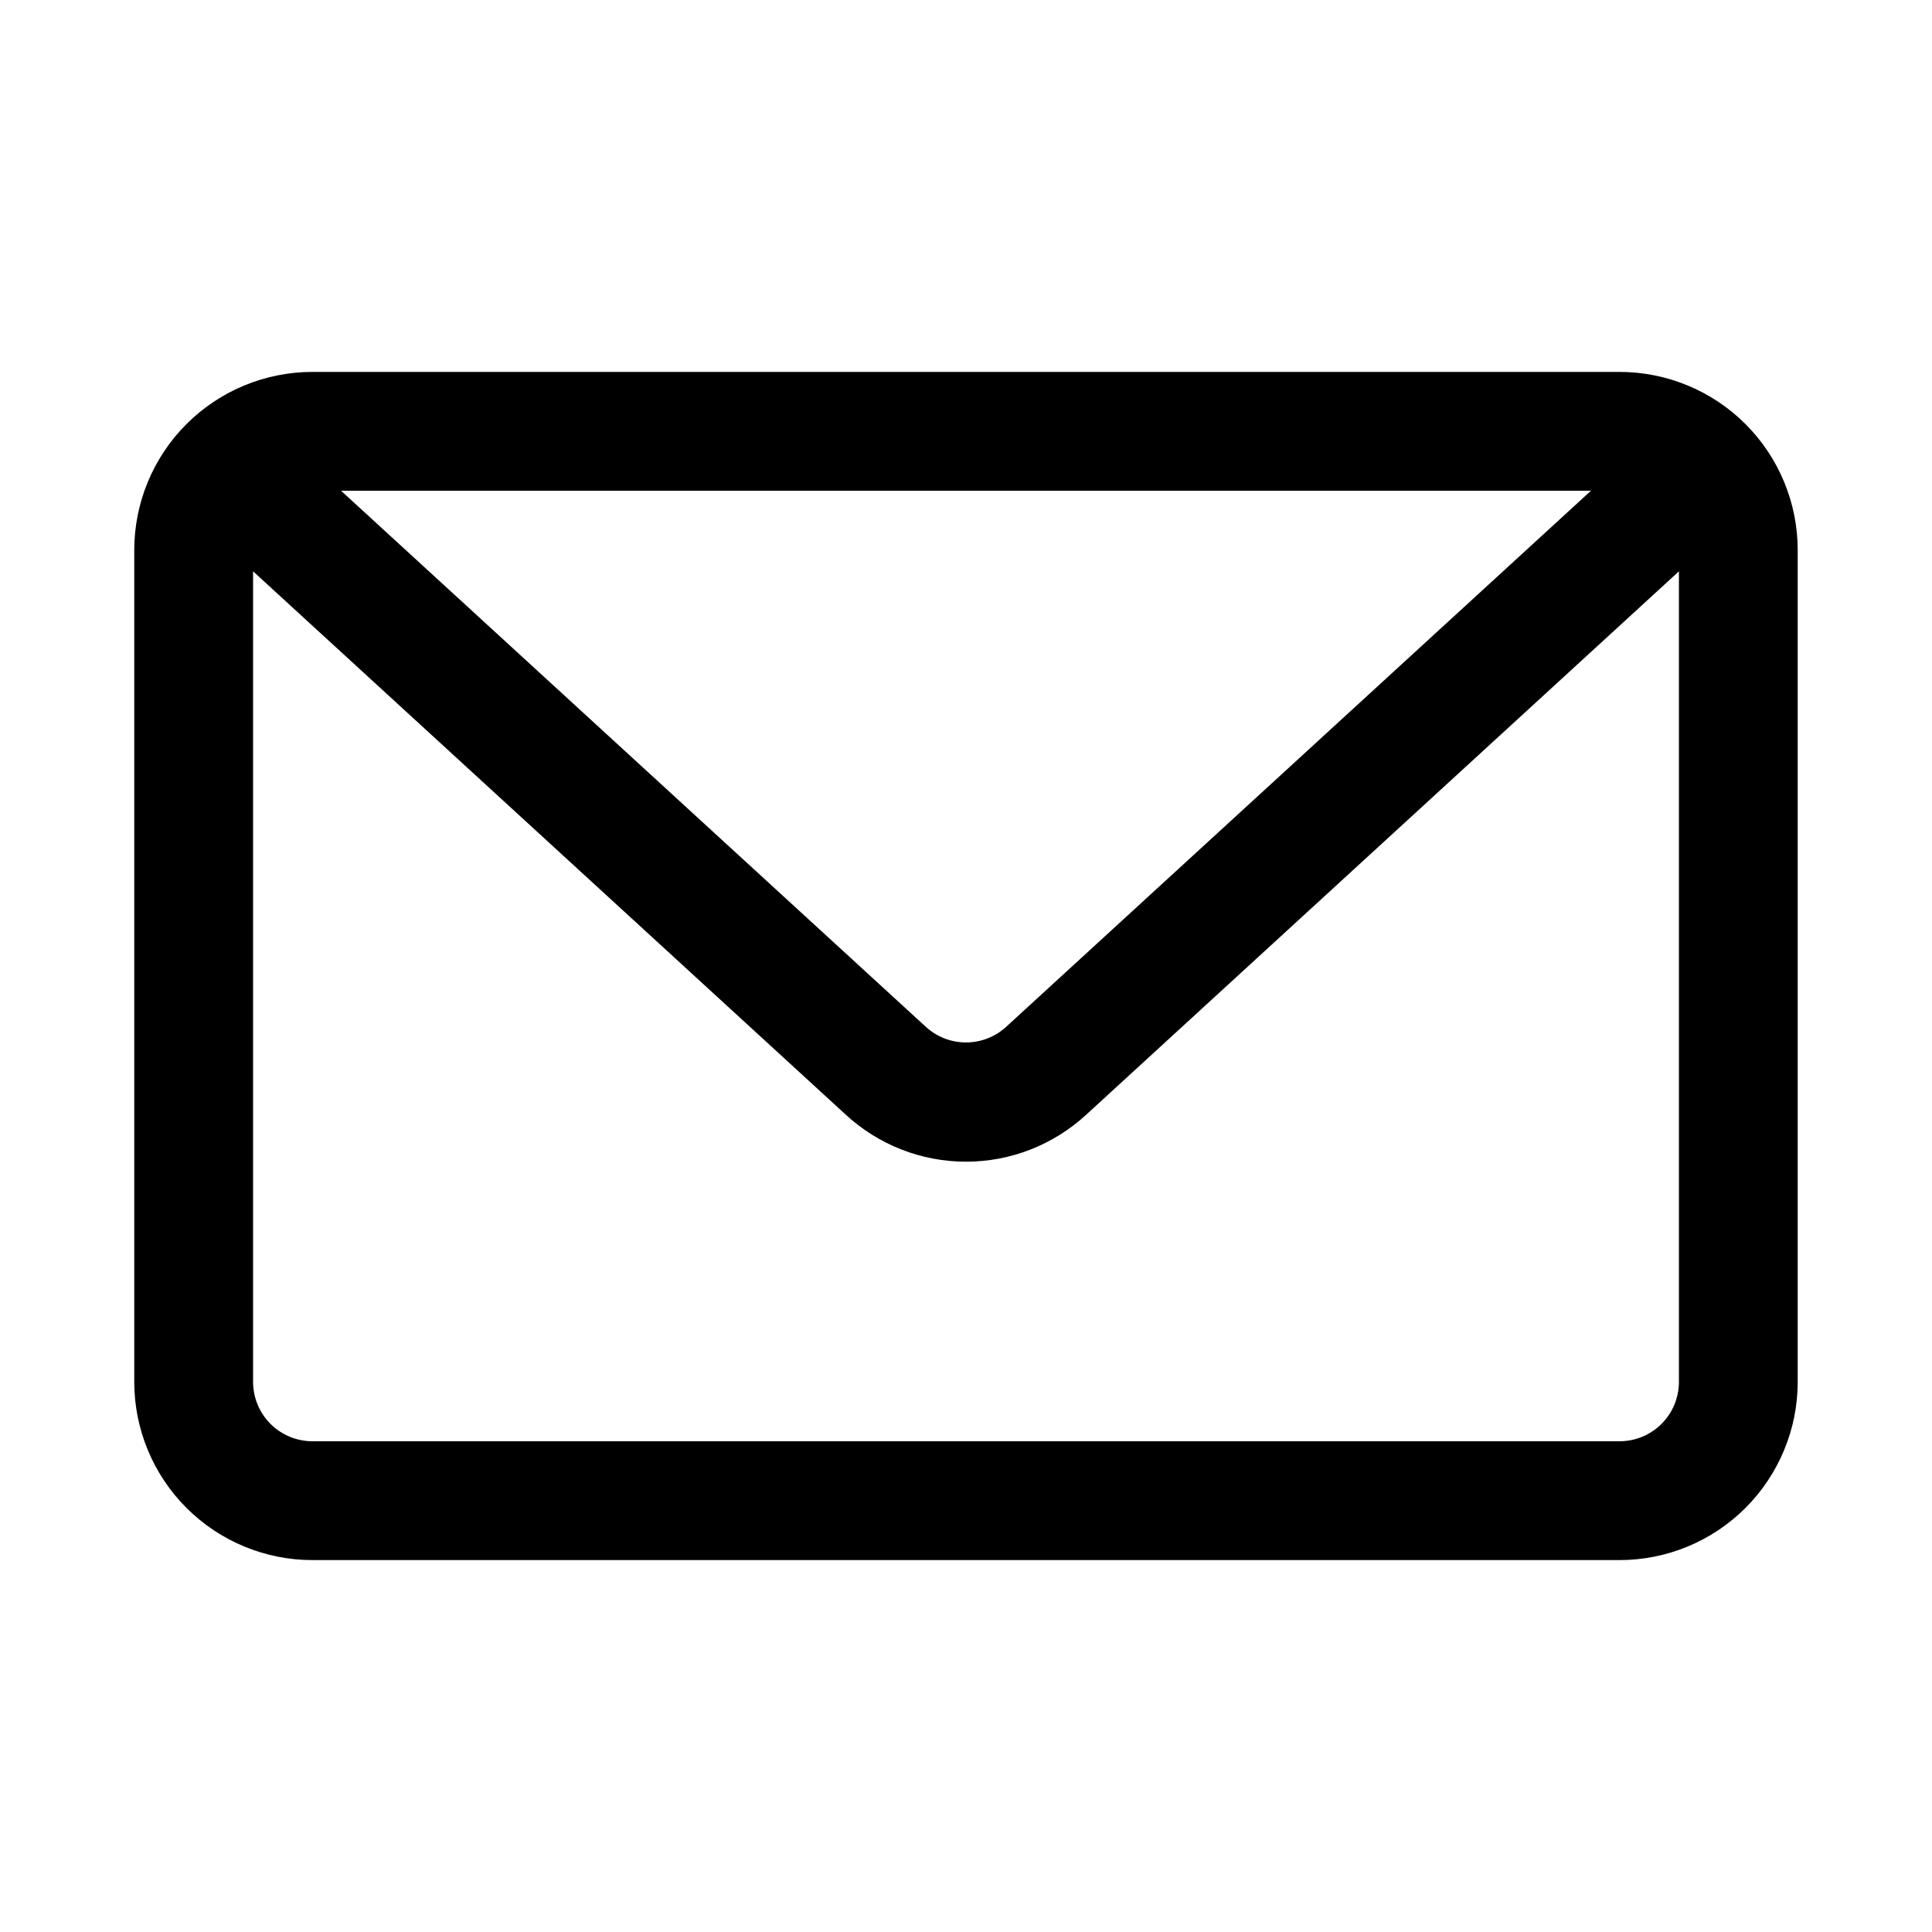 <?xml version="1.0" encoding="UTF-8"?>
<!-- Uploaded to: ICON Repo, www.svgrepo.com, Generator: ICON Repo Mixer Tools -->
<svg fill="#000000" width="800px" height="800px" version="1.1" viewBox="144 144 512 512" xmlns="http://www.w3.org/2000/svg">
 <path d="m573.18 242.56h-346.37c-12.523 0-24.539 4.977-33.398 13.832-8.855 8.859-13.832 20.871-13.832 33.398v220.42c0 12.527 4.977 24.539 13.832 33.398 8.859 8.855 20.875 13.832 33.398 13.832h346.37c12.527 0 24.539-4.977 33.398-13.832 8.855-8.859 13.832-20.871 13.832-33.398v-220.42c0-12.527-4.977-24.539-13.832-33.398-8.859-8.855-20.871-13.832-33.398-13.832zm-7.559 31.488-154.98 142.07c-2.902 2.664-6.699 4.141-10.641 4.141s-7.742-1.477-10.645-4.141l-154.98-142.07zm7.559 251.9h-346.37c-4.176 0-8.18-1.656-11.133-4.609-2.949-2.953-4.609-6.957-4.609-11.133v-214.8l157.02 143.95c8.684 8.035 20.078 12.504 31.914 12.504 11.832 0 23.227-4.469 31.91-12.504l157.02-143.95v214.8c0 4.176-1.656 8.18-4.609 11.133s-6.957 4.609-11.133 4.609z"/>
</svg>